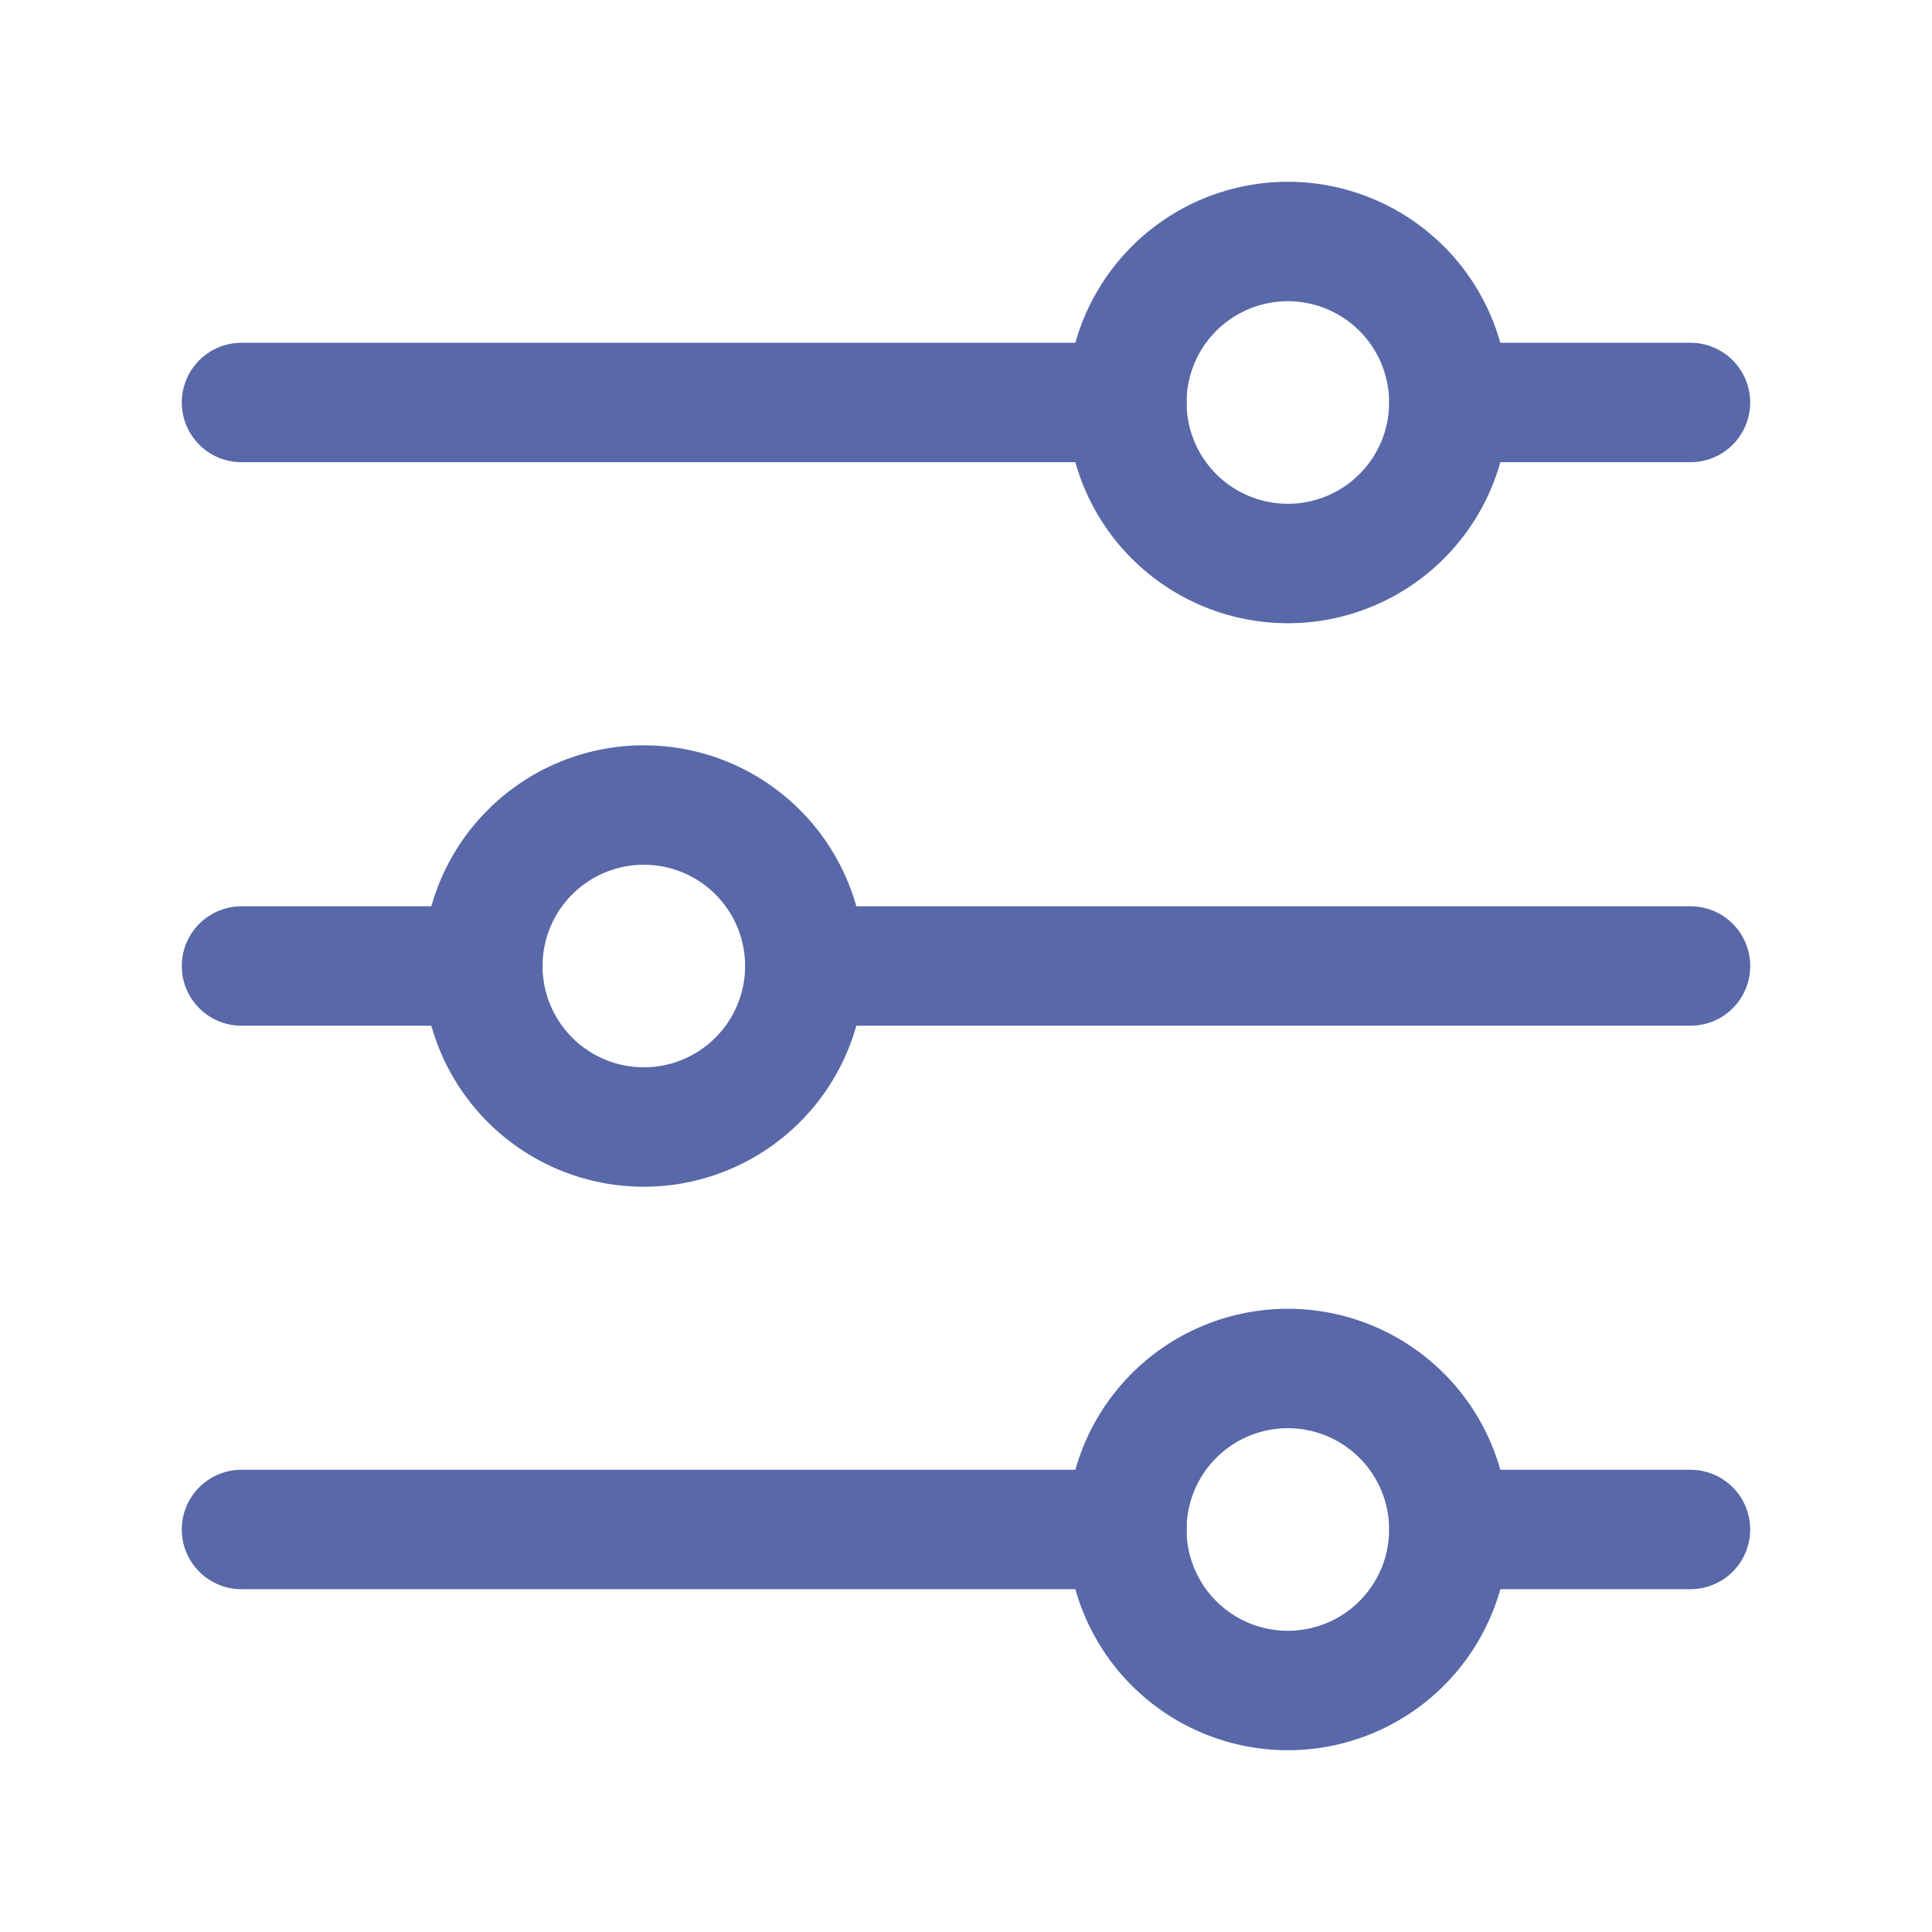 <svg id="settings-filter.2" xmlns="http://www.w3.org/2000/svg" width="48.53" height="48.53" viewBox="0 0 48.53 48.53">
  <g id="Groupe_60" data-name="Groupe 60" transform="translate(6.066 6.066)">
    <path id="Tracé_135" data-name="Tracé 135" d="M18,5h6.066" transform="translate(12.331 -0.956)" fill="none" stroke="#5868a8" stroke-linecap="round" stroke-linejoin="round" stroke-width="3"/>
    <path id="Tracé_136" data-name="Tracé 136" d="M3,5H25.243" transform="translate(-3 -0.956)" fill="none" stroke="#5868a8" stroke-linecap="round" stroke-linejoin="round" stroke-width="3"/>
    <path id="Tracé_137" data-name="Tracé 137" d="M10,12H32.243" transform="translate(4.155 6.199)" fill="none" stroke="#5868a8" stroke-linecap="round" stroke-linejoin="round" stroke-width="3"/>
    <path id="Tracé_138" data-name="Tracé 138" d="M3,12H9.066" transform="translate(-3 6.199)" fill="none" stroke="#5868a8" stroke-linecap="round" stroke-linejoin="round" stroke-width="3"/>
    <path id="Tracé_139" data-name="Tracé 139" d="M18,19h6.066" transform="translate(12.331 13.353)" fill="none" stroke="#5868a8" stroke-linecap="round" stroke-linejoin="round" stroke-width="3"/>
    <path id="Tracé_140" data-name="Tracé 140" d="M3,19H25.243" transform="translate(-3 13.353)" fill="none" stroke="#5868a8" stroke-linecap="round" stroke-linejoin="round" stroke-width="3"/>
    <path id="Tracé_141" data-name="Tracé 141" d="M20.9,4.185a4.044,4.044,0,1,1-5.719,0,4.044,4.044,0,0,1,5.719,0" transform="translate(8.243 -3)" fill="none" stroke="#5868a8" stroke-linecap="round" stroke-linejoin="round" stroke-width="3"/>
    <path id="Tracé_142" data-name="Tracé 142" d="M12.9,11.185a4.044,4.044,0,1,1-5.719,0,4.044,4.044,0,0,1,5.719,0" transform="translate(0.066 4.155)" fill="none" stroke="#5868a8" stroke-linecap="round" stroke-linejoin="round" stroke-width="3"/>
    <path id="Tracé_143" data-name="Tracé 143" d="M20.9,18.185a4.044,4.044,0,1,1-5.719,0,4.044,4.044,0,0,1,5.719,0" transform="translate(8.243 11.309)" fill="none" stroke="#5868a8" stroke-linecap="round" stroke-linejoin="round" stroke-width="3"/>
  </g>
  <path id="Tracé_144" data-name="Tracé 144" d="M0,0H48.53V48.53H0Z" fill="none"/>
</svg>
